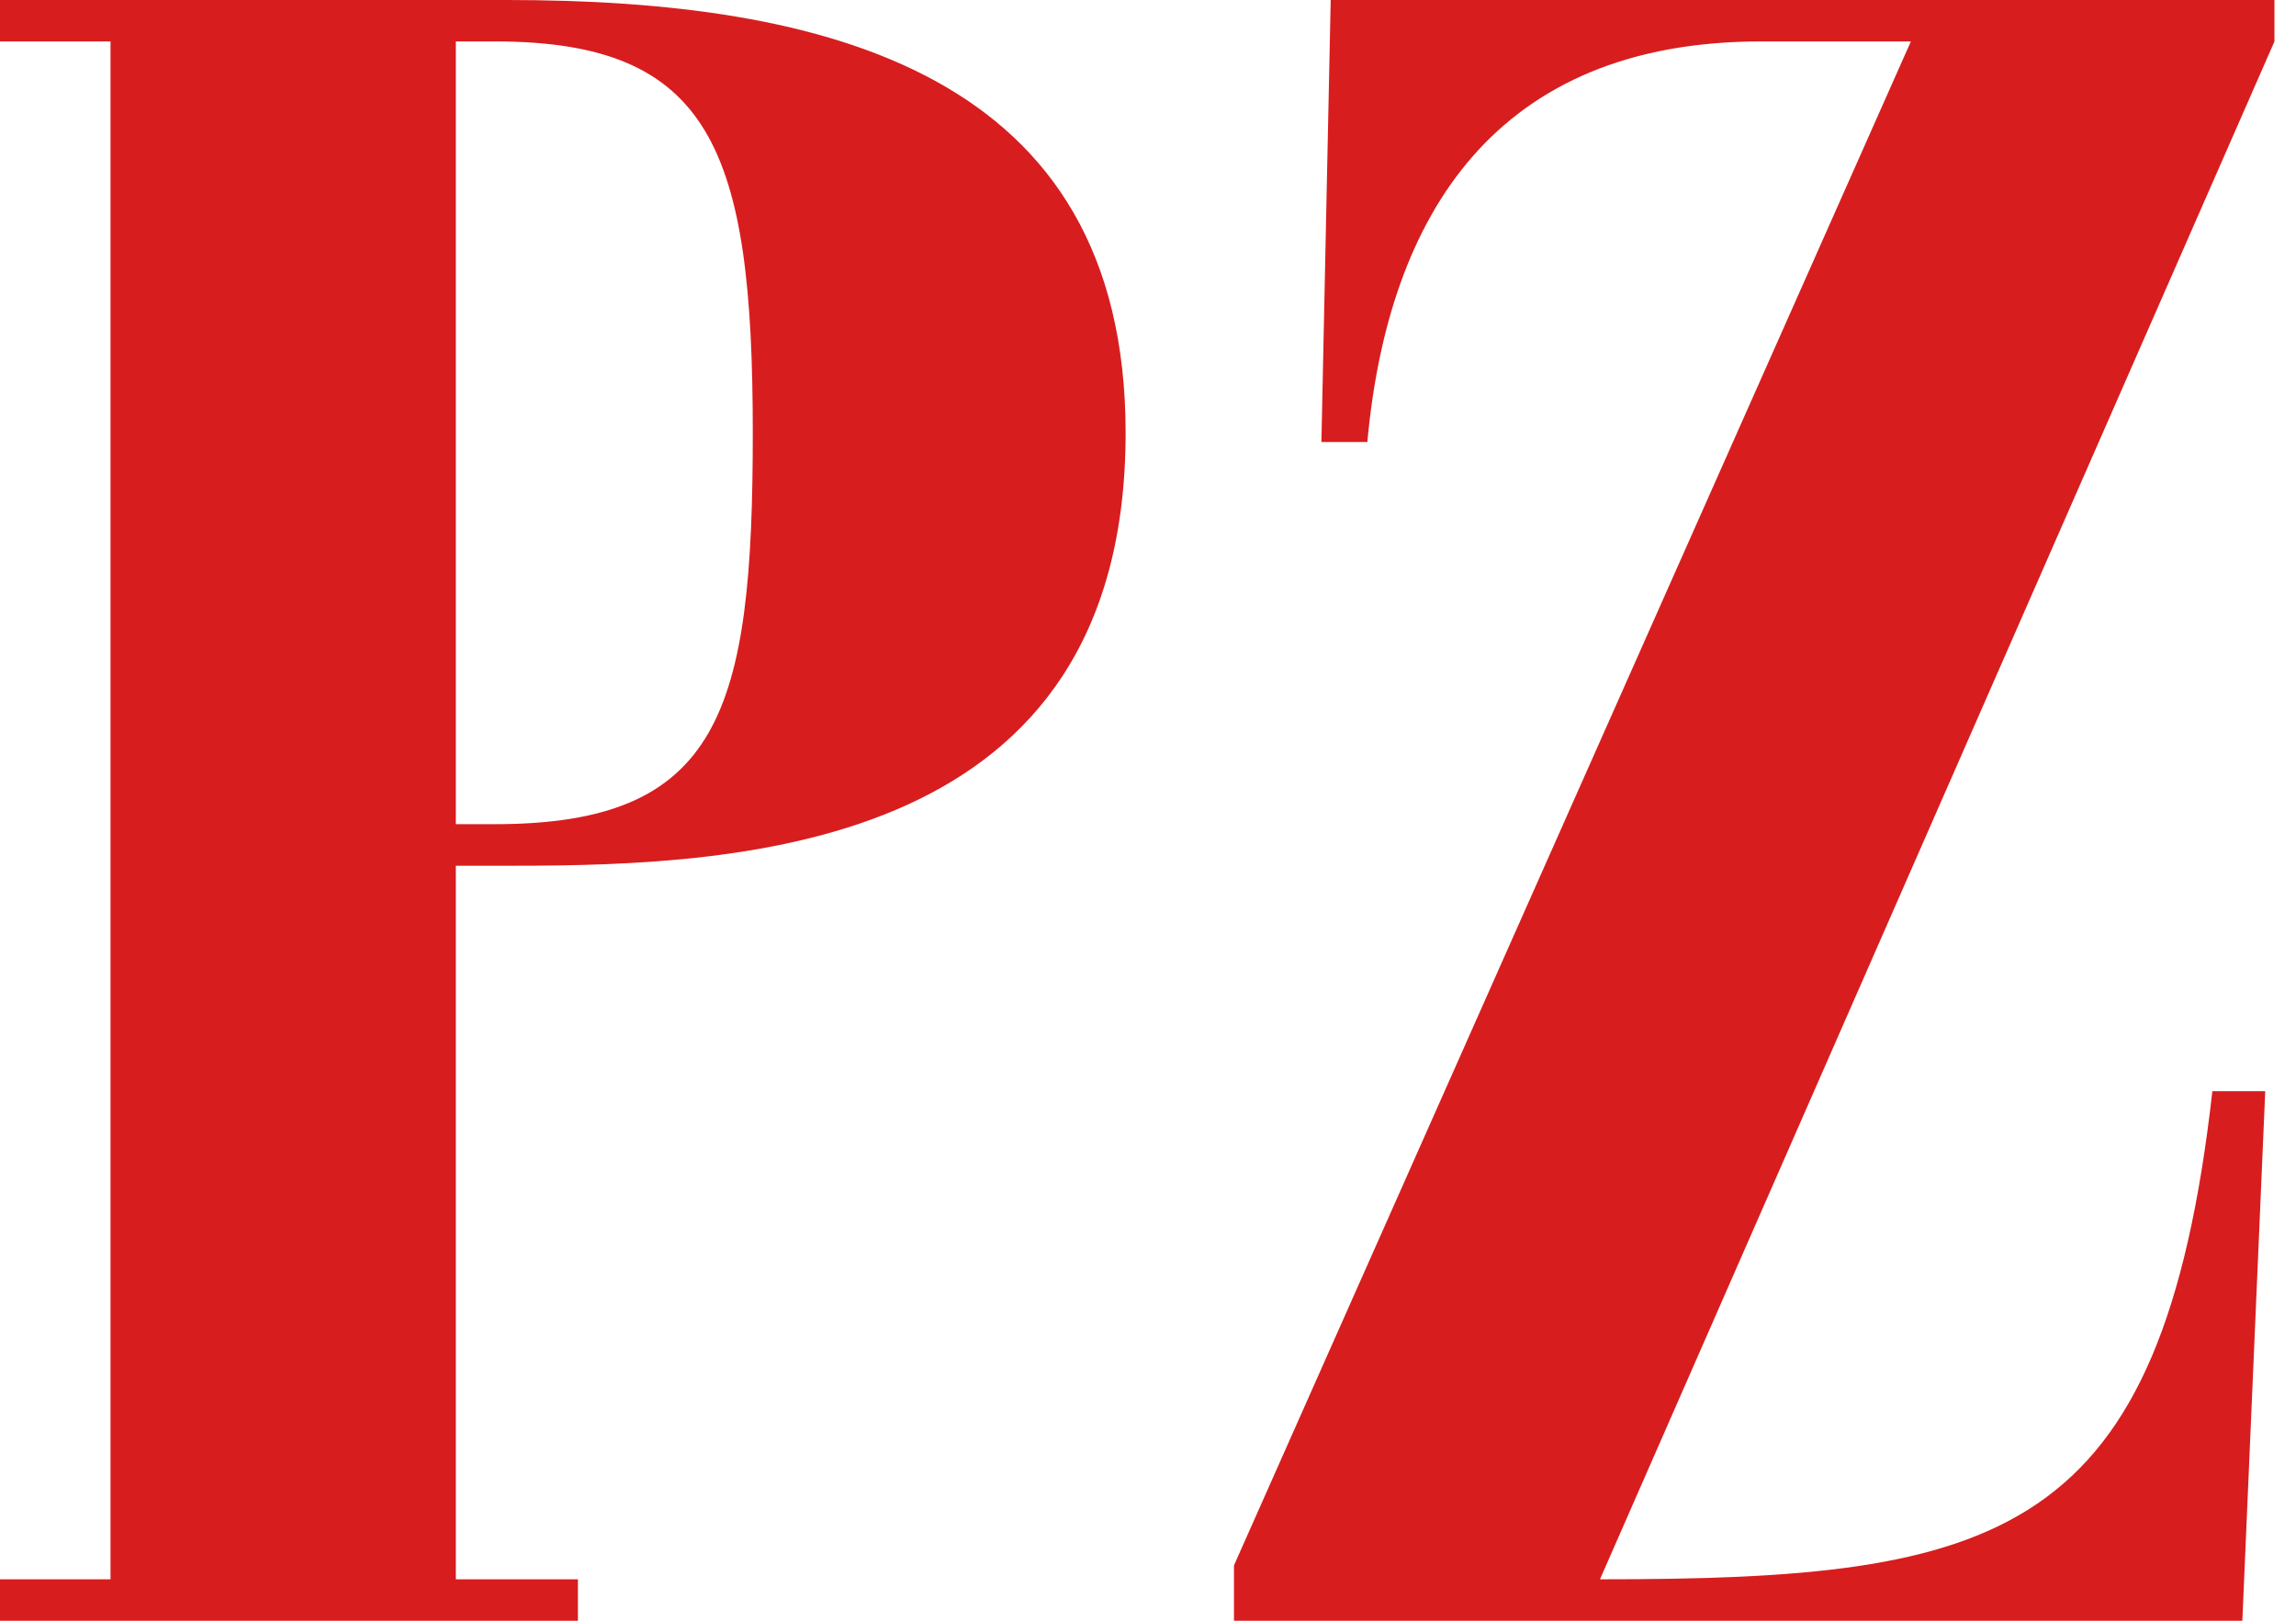 <?xml version="1.0" encoding="UTF-8"?>
<svg xmlns="http://www.w3.org/2000/svg" width="68" height="48" viewBox="0 0 68 48">
  <path fill="#D81D1F" fill-rule="evenodd" d="M36.546 48h29.865l.678-15.682h-1.566c-1.5 13.294-6.273 14.455-18.137 14.455L67.362 1.227V0H39.411l-.275 13.091h1.36C41.114 6.34 44.318 1.227 52.16 1.227h4.434L36.546 46.362V48zM0 48h17.116v-1.227H13.5V25.64h1.705c6.954 0 18.132-.548 18.132-12.821C33.337 2.112 24.407 0 15 0H0v1.227h3.273v45.546H0V48zM13.5 1.227h1.157c6.409 0 7.638 3.203 7.638 11.59 0 8.249-.952 11.592-7.638 11.592H13.5V1.227z"></path>
</svg>
